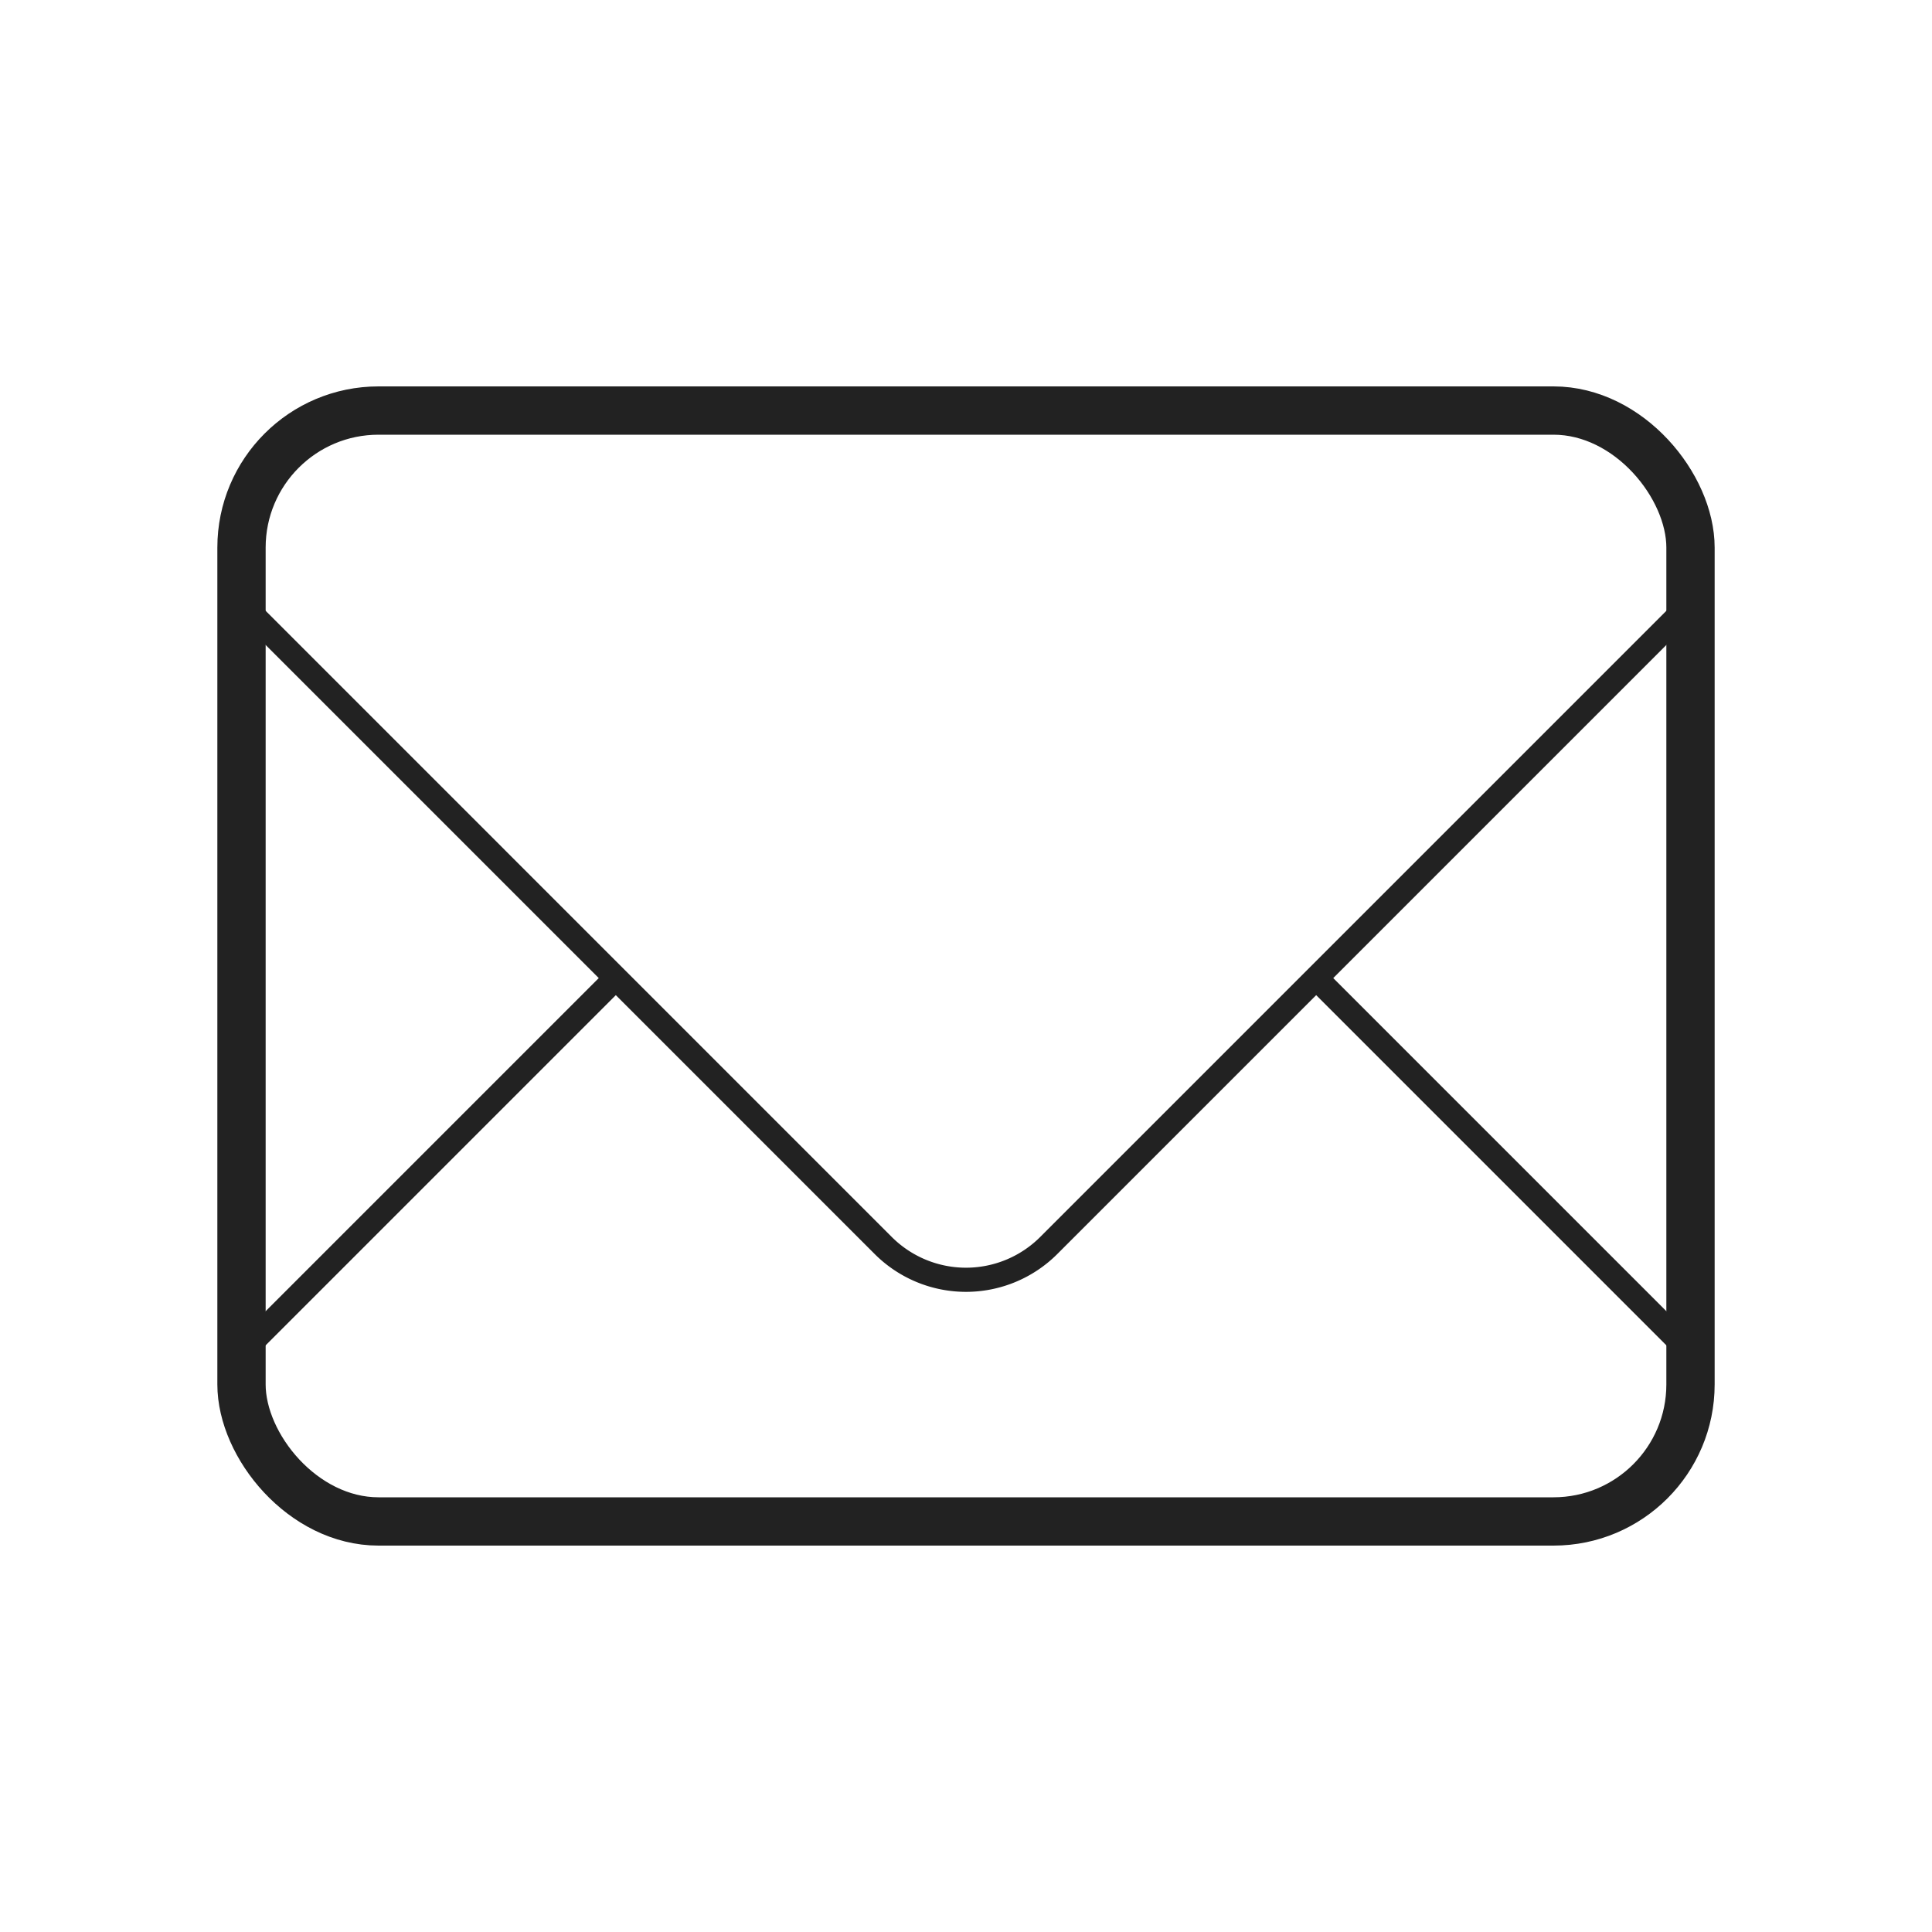 <svg xmlns="http://www.w3.org/2000/svg" width="80" height="80" viewBox="0 0 80 80">
  <g id="Group_197" data-name="Group 197" transform="translate(-1035 -176)">
    <rect id="Rectangle_136" data-name="Rectangle 136" width="80" height="80" transform="translate(1035 176)" fill="none"/>
    <g id="Group_532" data-name="Group 532" transform="translate(-117.424 -1170.5)">
      <path id="Path_95" data-name="Path 95" d="M1222.424,1370.85l-26.573,26.573a4.847,4.847,0,0,1-6.855,0l-26.572-26.573" transform="translate(0 0.65)" fill="none" stroke="#222" stroke-miterlimit="10" stroke-width="1"/>
      <rect id="Rectangle_152" data-name="Rectangle 152" width="60" height="46" rx="5.674" transform="translate(1162.424 1363.5)" fill="none" stroke="#222" stroke-miterlimit="10" stroke-width="2"/>
      <line id="Line_31" data-name="Line 31" x1="15.5" y2="15.5" transform="translate(1162.424 1387)" fill="none" stroke="#222" stroke-miterlimit="10" stroke-width="1"/>
      <line id="Line_32" data-name="Line 32" x1="15.5" y1="15.5" transform="translate(1206.924 1387)" fill="none" stroke="#222" stroke-miterlimit="10" stroke-width="1"/>
    </g>
  </g>
</svg>
